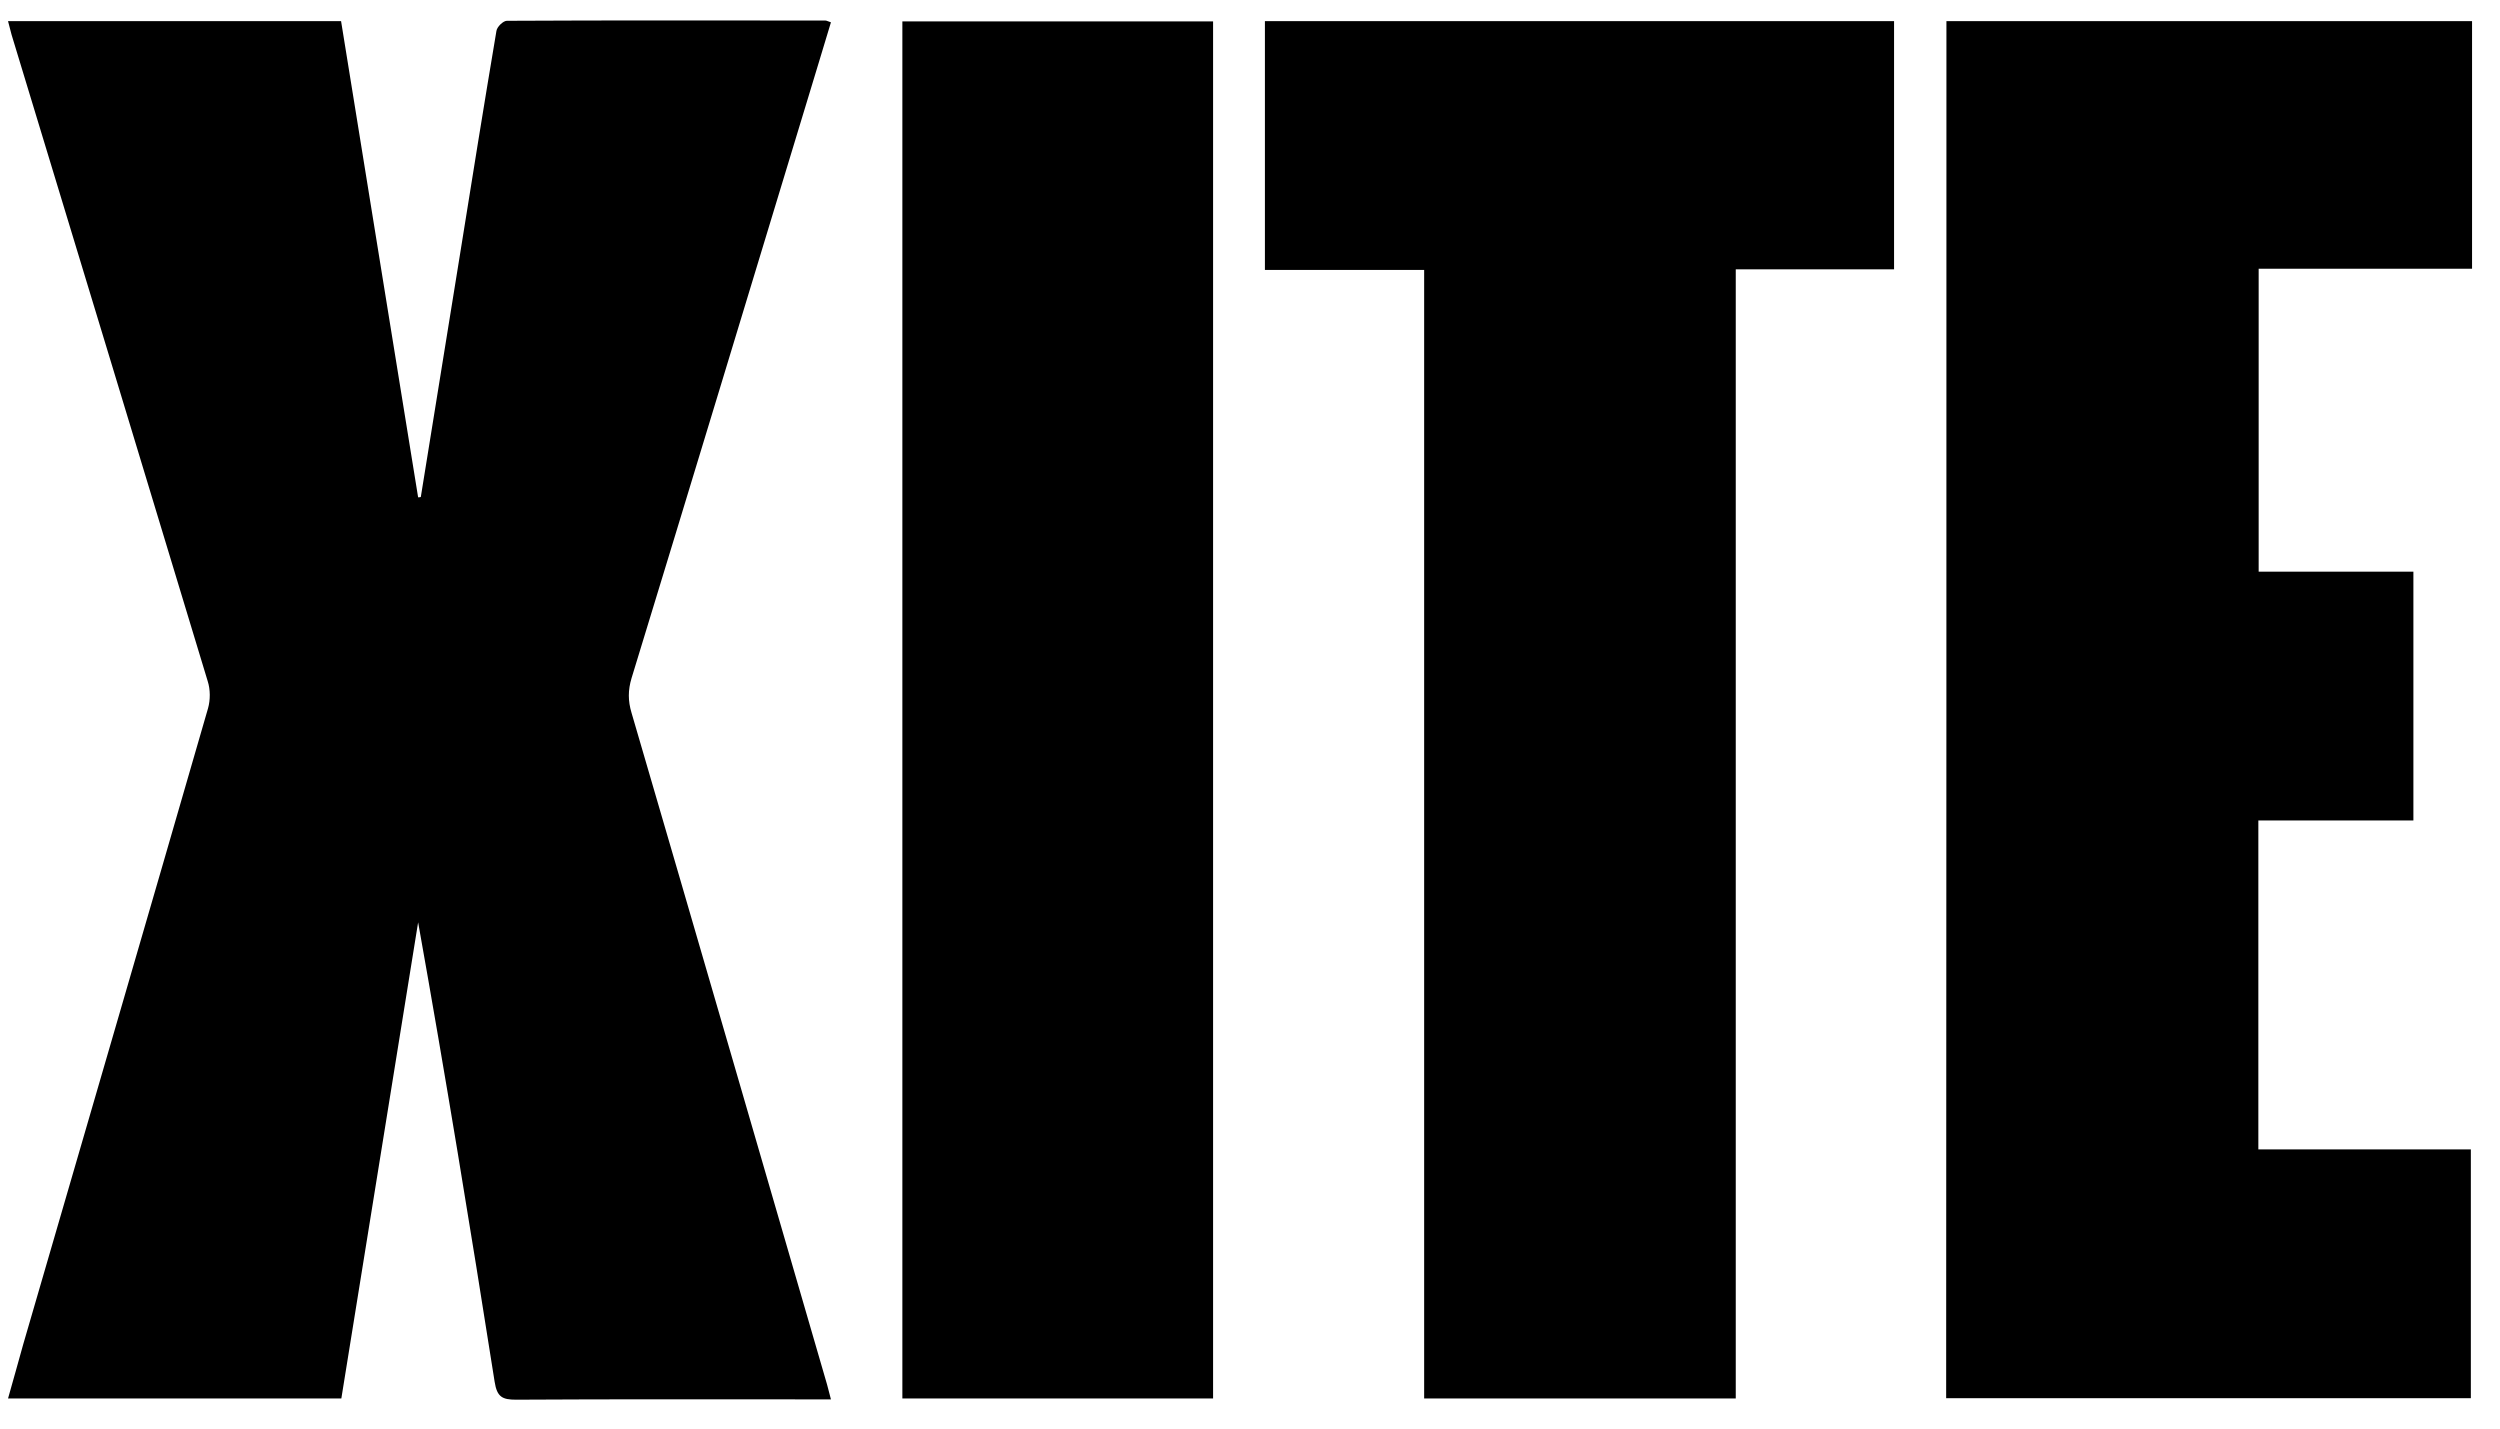 <svg width="56" height="32" viewBox="0 0 56 32" fill="none" xmlns="http://www.w3.org/2000/svg">
<path d="M7.646 31.326C5.153 31.326 2.686 31.326 0.18 31.326C0.3 30.913 0.406 30.513 0.52 30.113C1.9 25.366 3.286 20.62 4.66 15.866C4.713 15.68 4.713 15.446 4.653 15.26C3.193 10.433 1.726 5.606 0.26 0.78C0.233 0.686 0.213 0.593 0.18 0.473C2.673 0.473 5.146 0.473 7.64 0.473C8.213 4.033 8.793 7.586 9.366 11.14C9.386 11.14 9.406 11.14 9.426 11.133C9.72 9.32 10.013 7.5 10.306 5.686C10.573 4.02 10.84 2.353 11.12 0.693C11.133 0.6 11.273 0.466 11.353 0.466C13.733 0.453 16.106 0.46 18.486 0.46C18.52 0.46 18.546 0.48 18.613 0.5C18.433 1.106 18.246 1.706 18.066 2.306C16.76 6.606 15.46 10.9 14.146 15.193C14.066 15.46 14.066 15.7 14.146 15.966C15.613 20.98 17.066 25.993 18.526 31.013C18.553 31.106 18.573 31.2 18.613 31.346C18.46 31.346 18.346 31.346 18.226 31.346C16.006 31.346 13.78 31.34 11.56 31.353C11.253 31.353 11.133 31.293 11.08 30.953C10.54 27.52 9.98 24.1 9.366 20.66C8.793 24.213 8.22 27.766 7.646 31.326Z" fill="black"/>
<path d="M43.6 0.473C47.527 0.473 51.44 0.473 55.374 0.473C55.374 2.319 55.374 4.153 55.374 6.019C53.787 6.019 52.207 6.019 50.594 6.019C50.594 8.293 50.594 10.526 50.594 12.806C51.747 12.806 52.894 12.806 54.06 12.806C54.06 14.673 54.06 16.506 54.06 18.379C52.907 18.379 51.76 18.379 50.587 18.379C50.587 20.853 50.587 23.279 50.587 25.746C52.16 25.746 53.74 25.746 55.347 25.746C55.347 27.619 55.347 29.459 55.347 31.319C51.44 31.319 47.527 31.319 43.594 31.319C43.6 21.033 43.6 10.766 43.6 0.473Z" fill="black"/>
<path d="M31.901 31.326C31.901 22.893 31.901 14.486 31.901 6.046C30.701 6.046 29.527 6.046 28.334 6.046C28.334 4.173 28.334 2.333 28.334 0.473C33.027 0.473 37.721 0.473 42.427 0.473C42.427 2.326 42.427 4.159 42.427 6.033C41.247 6.033 40.087 6.033 38.881 6.033C38.881 14.479 38.881 22.893 38.881 31.326C36.547 31.326 34.254 31.326 31.901 31.326Z" fill="black"/>
<path d="M27.173 31.326C24.846 31.326 22.546 31.326 20.213 31.326C20.213 21.04 20.213 10.773 20.213 0.479C22.533 0.479 24.846 0.479 27.173 0.479C27.173 10.766 27.173 21.033 27.173 31.326Z" fill="black"/>
</svg>
